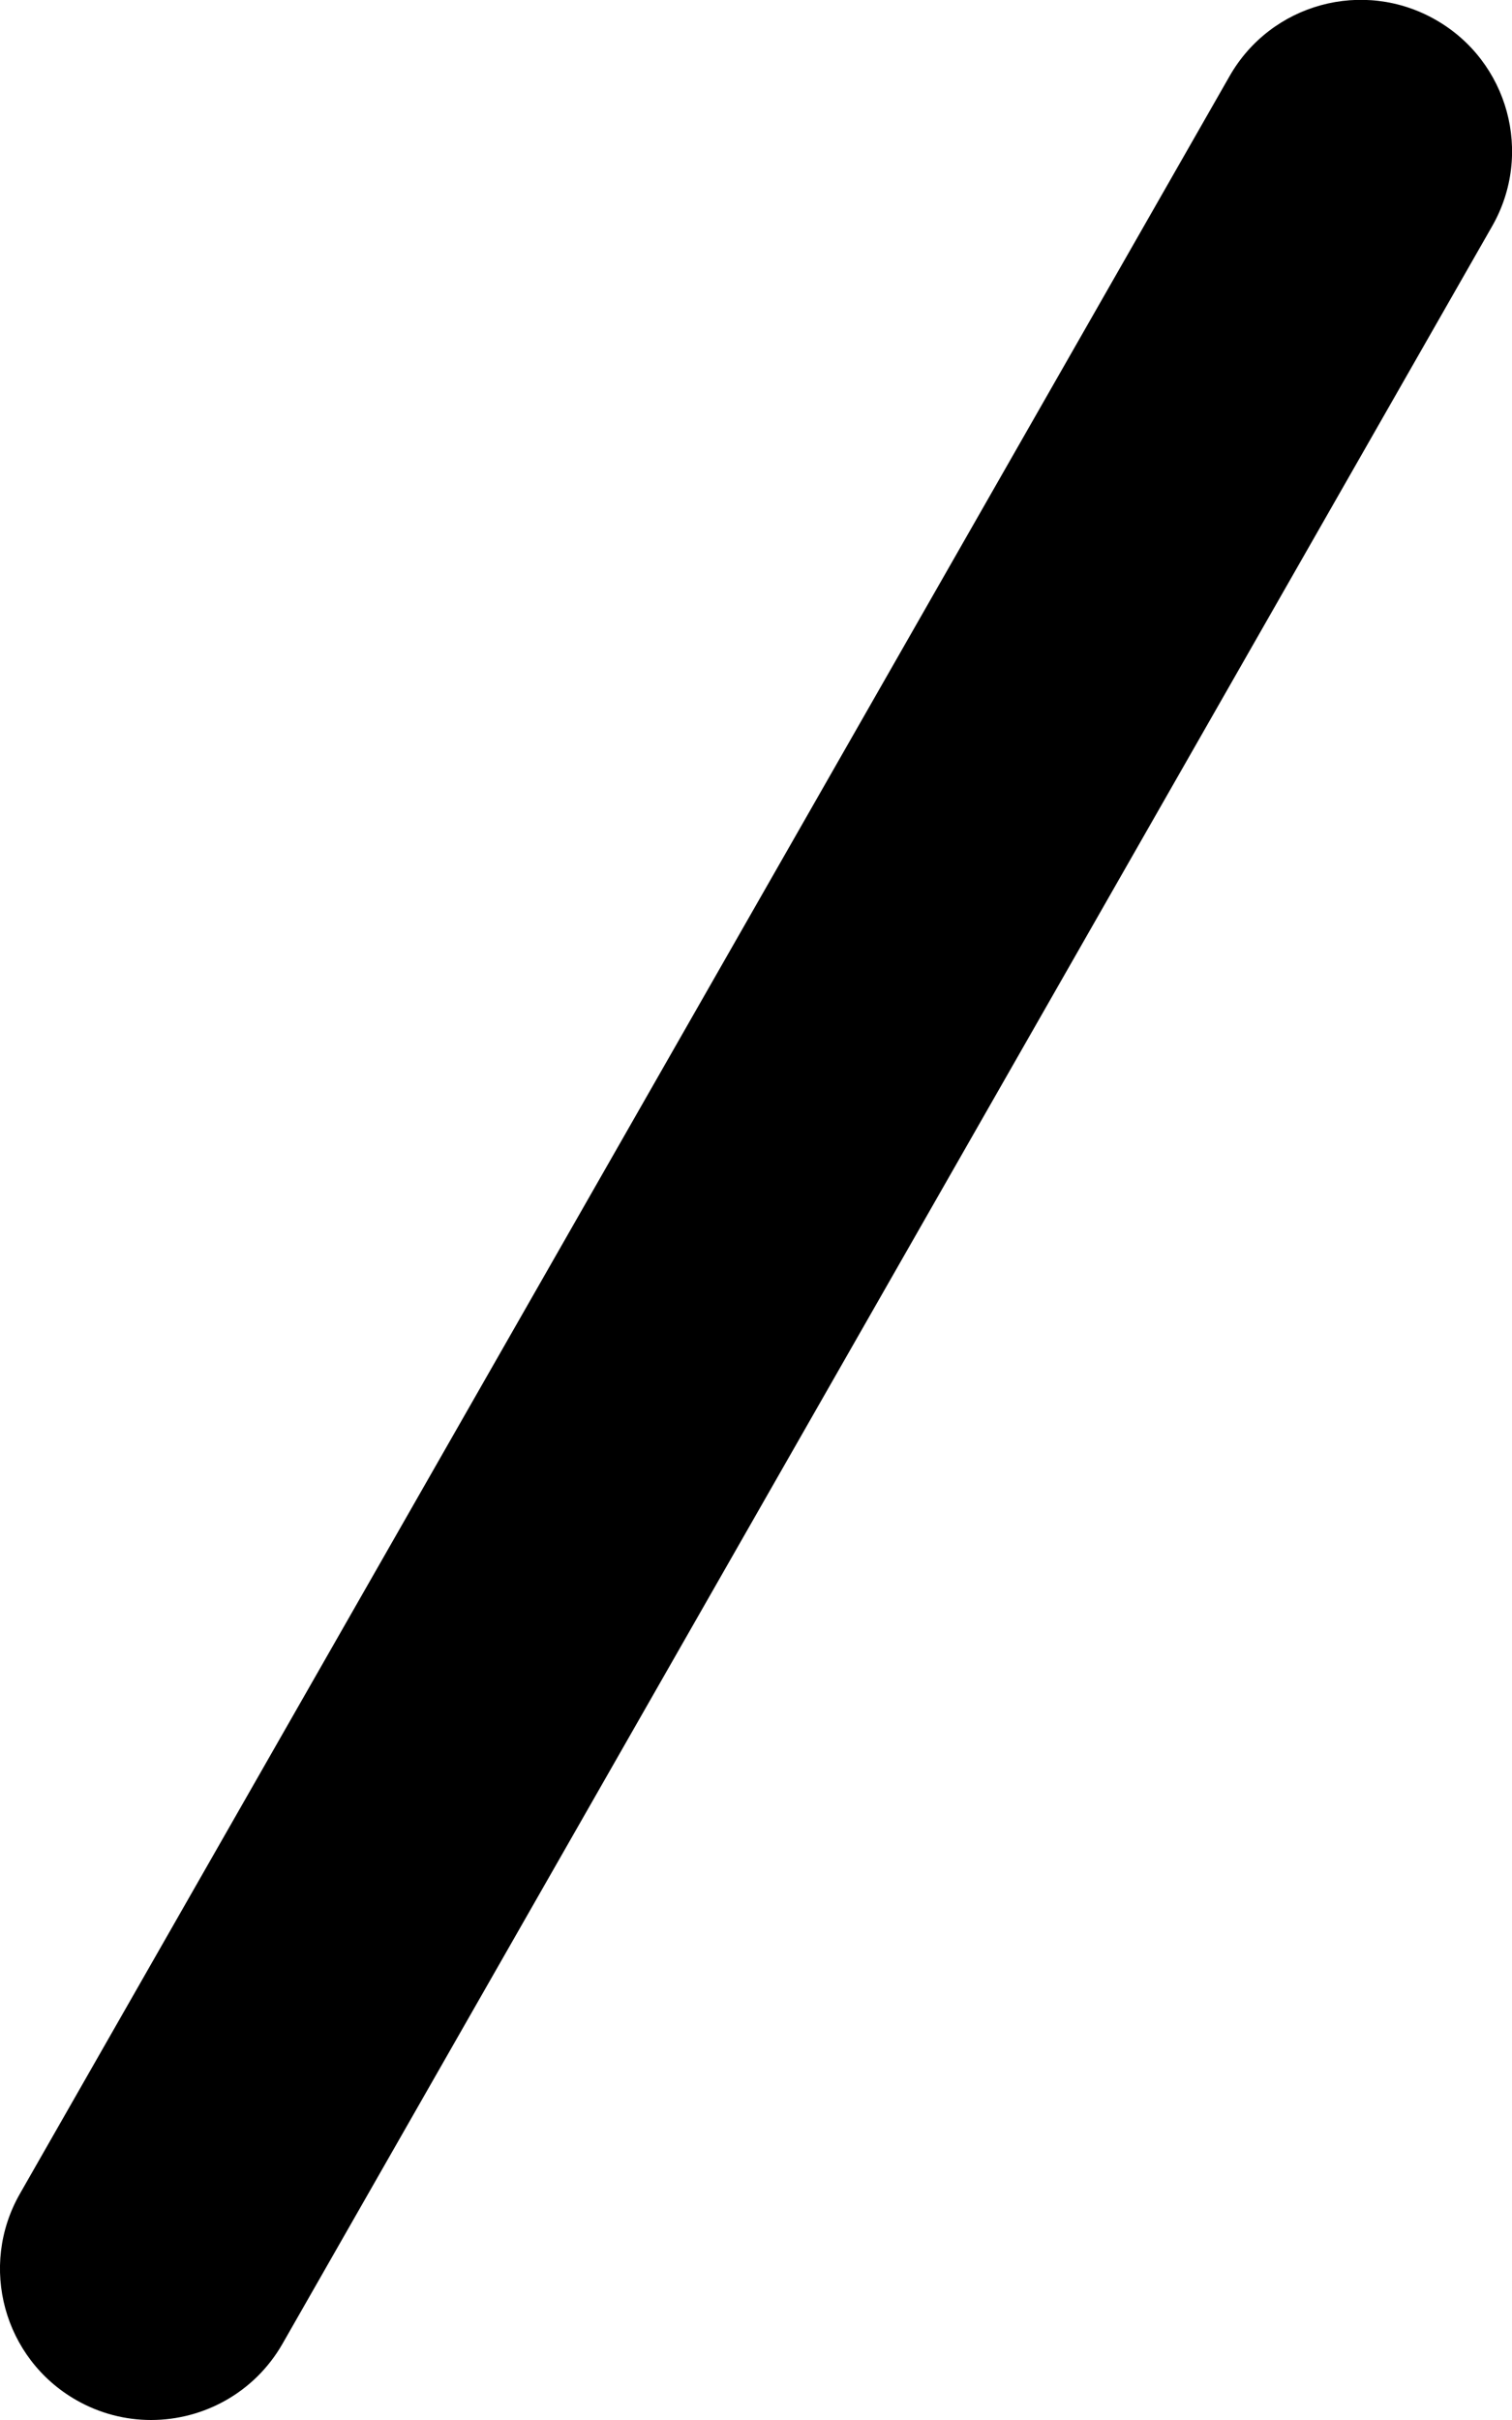 <svg xmlns="http://www.w3.org/2000/svg" viewBox="0 0 320 512"><!--! Font Awesome Pro 6.0.0 by @fontawesome - https://fontawesome.com License - https://fontawesome.com/license (Commercial License) Copyright 2022 Fonticons, Inc. --><path d="M31.97 512c-5.375 0-10.84-1.359-15.84-4.219c-15.34-8.766-20.69-28.31-11.91-43.66l256-448c8.75-15.36 28.28-20.72 43.66-11.91c15.34 8.766 20.69 28.31 11.91 43.66l-256 448C53.88 506.2 43.09 512 31.97 512z"/></svg>
